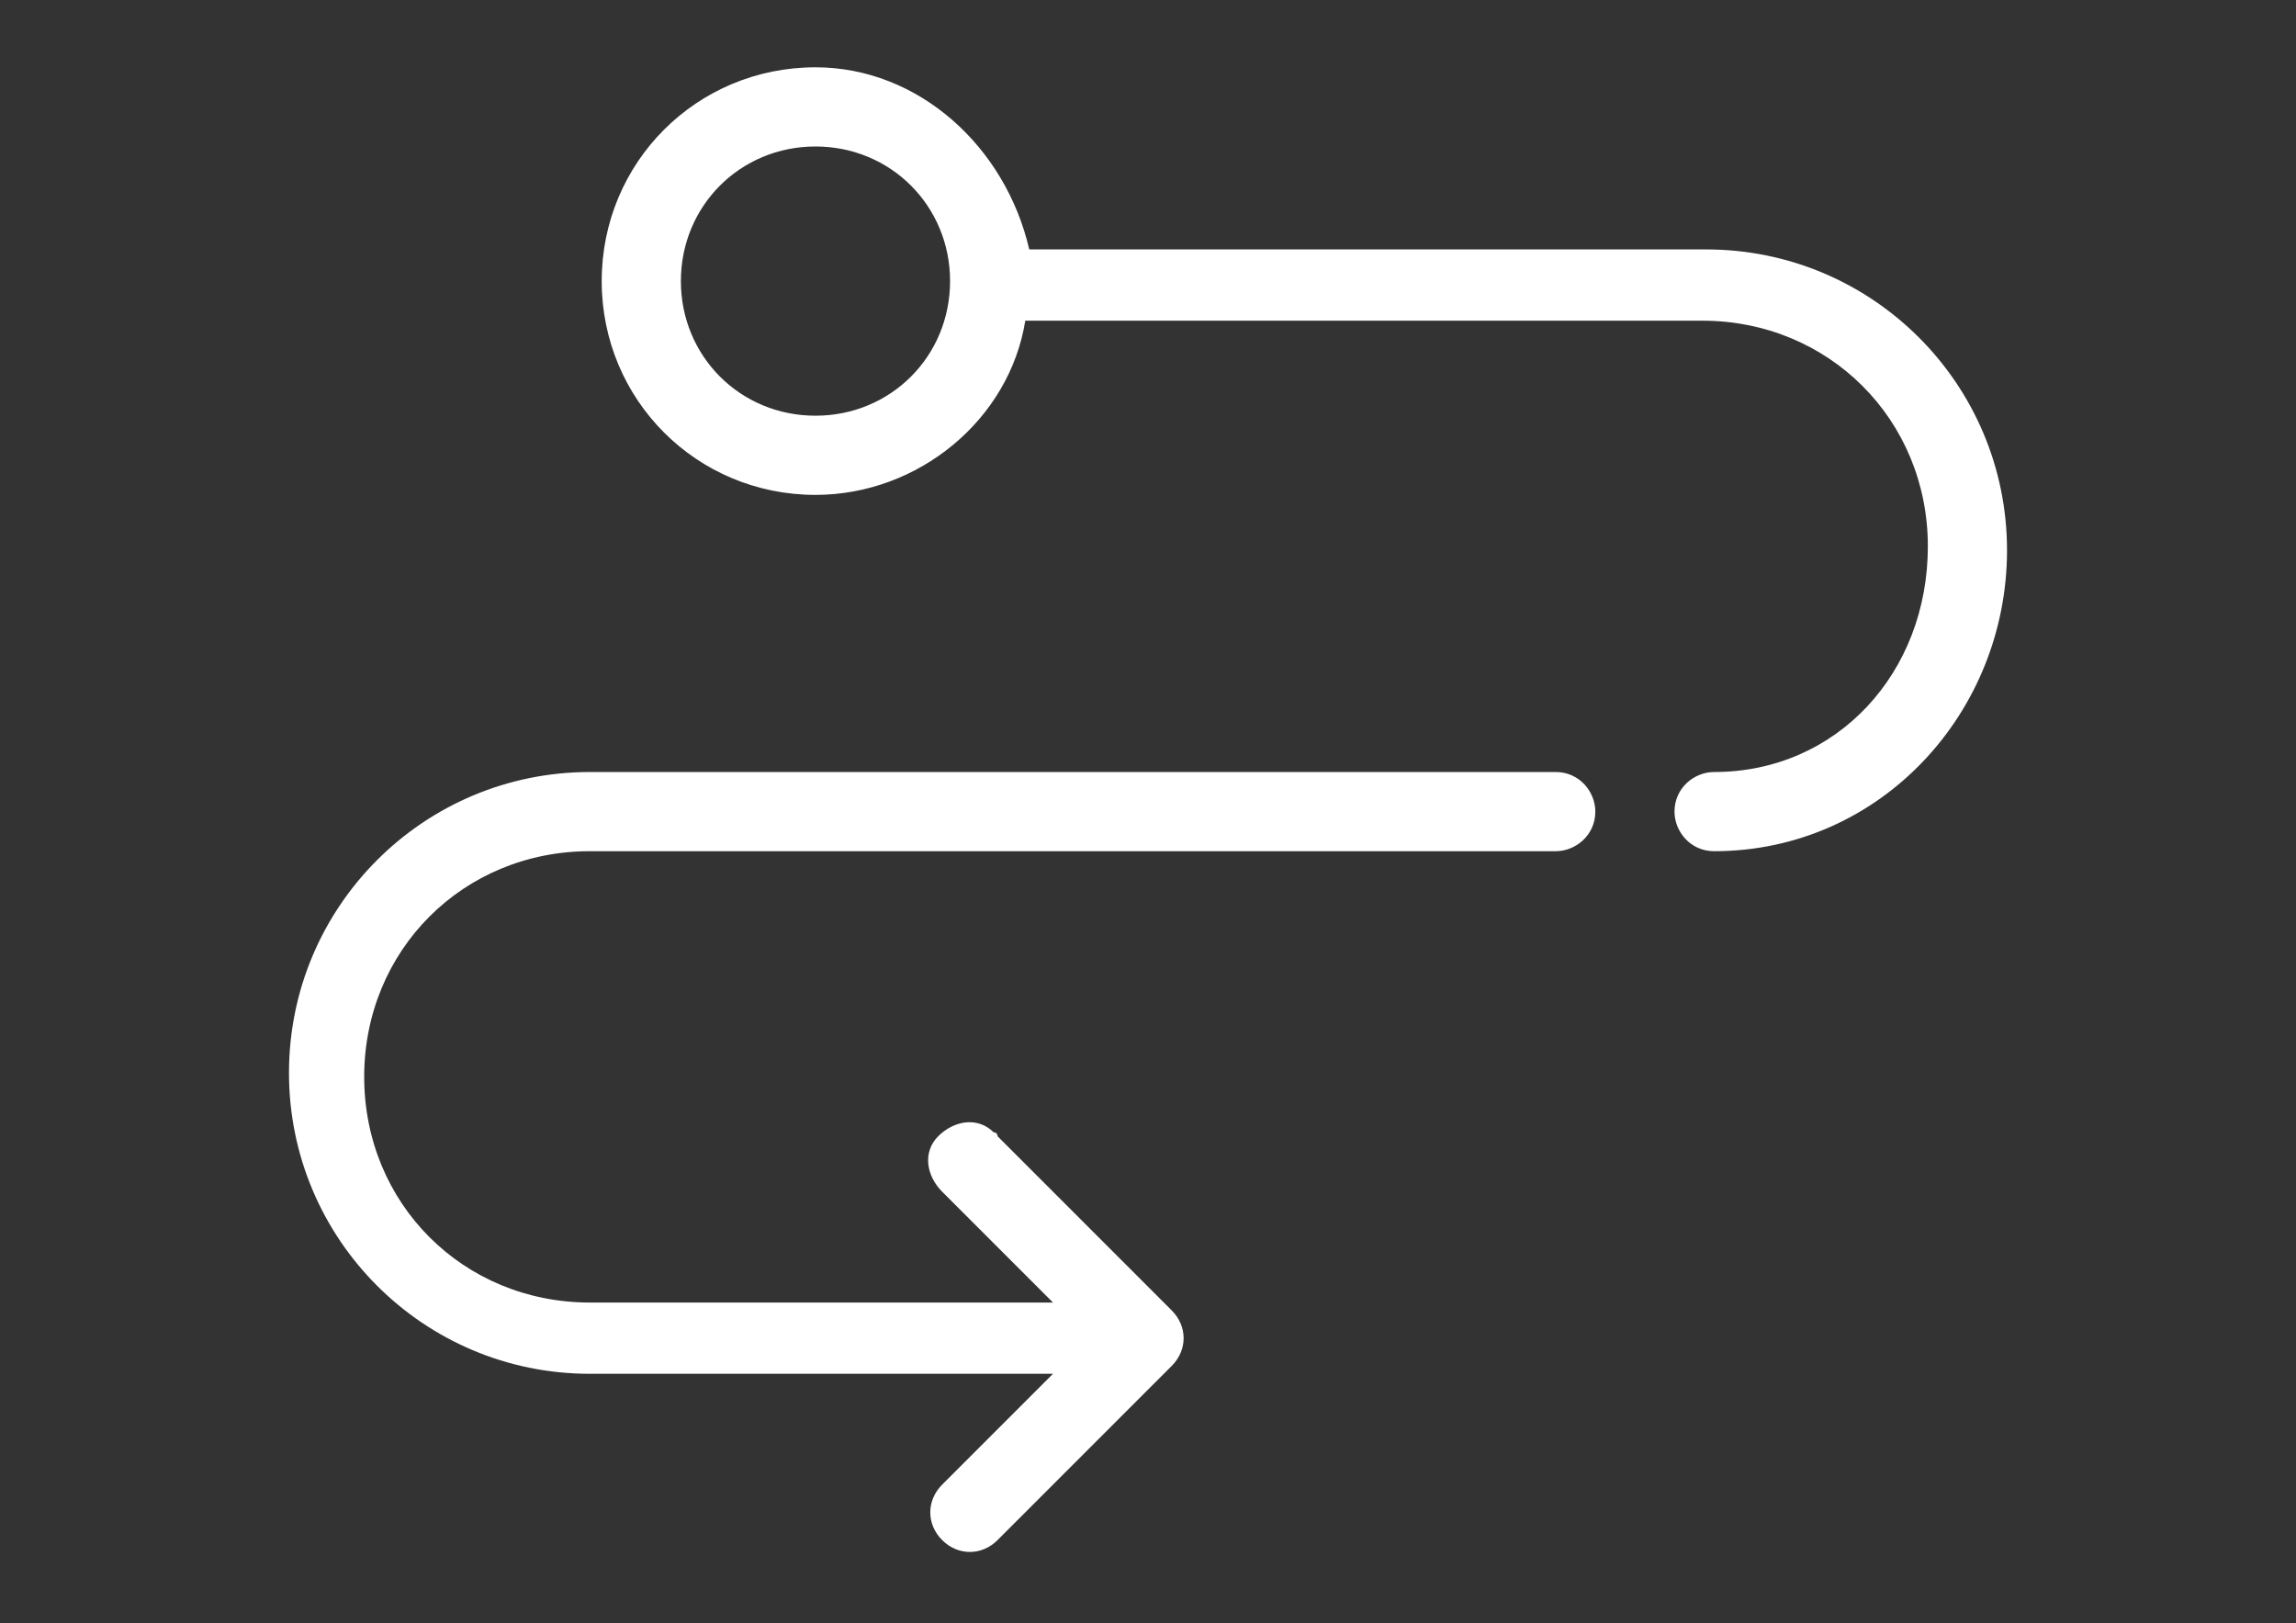 <?xml version="1.0" encoding="utf-8"?>
<!-- Generator: Adobe Illustrator 26.3.1, SVG Export Plug-In . SVG Version: 6.00 Build 0)  -->
<svg version="1.1" id="Layer_1" xmlns="http://www.w3.org/2000/svg" xmlns:xlink="http://www.w3.org/1999/xlink" x="0px" y="0px"
	 viewBox="0 0 58 41" style="enable-background:new 0 0 58 41;" xml:space="preserve">
<rect x="0" y="0" width="58" height="41" fill="#333333" stroke="none"/>
<style type="text/css">
	.st0{fill:#FFFFFF;}
</style>
<path class="st0" d="M20.6,1.7c-3,0-5.4,2.4-5.4,5.4s2.4,5.4,5.4,5.4c2.6,0,4.9-1.9,5.3-4.4H43c3.2,0,5.7,2.5,5.7,5.7
	s-2.3,5.7-5.4,5.7c-0.5,0-1,0.4-1,1c0,0.5,0.4,1,1,1c4.2,0,7.4-3.5,7.4-7.6c0-4.2-3.4-7.6-7.6-7.6H26C25.4,3.7,23.2,1.7,20.6,1.7z
	 M20.6,3.7c1.9,0,3.4,1.5,3.4,3.4s-1.5,3.4-3.4,3.4S17.2,9,17.2,7.1S18.7,3.7,20.6,3.7z M14.9,19.5c-4.2,0-7.6,3.4-7.6,7.6
	s3.4,7.6,7.6,7.6h11.7l-2.8,2.8c-0.4,0.4-0.4,1,0,1.4s1,0.4,1.4,0l4.4-4.4c0.4-0.4,0.4-1,0-1.4l-4.4-4.4c0,0,0-0.1-0.1-0.1
	c-0.4-0.4-1-0.3-1.4,0.1c-0.4,0.4-0.3,1,0.1,1.4l2.8,2.8H14.9c-3.2,0-5.7-2.5-5.7-5.7s2.5-5.7,5.7-5.7h24.4c0.5,0,1-0.4,1-1
	c0-0.5-0.4-1-1-1L14.9,19.5z"/>
</svg>
